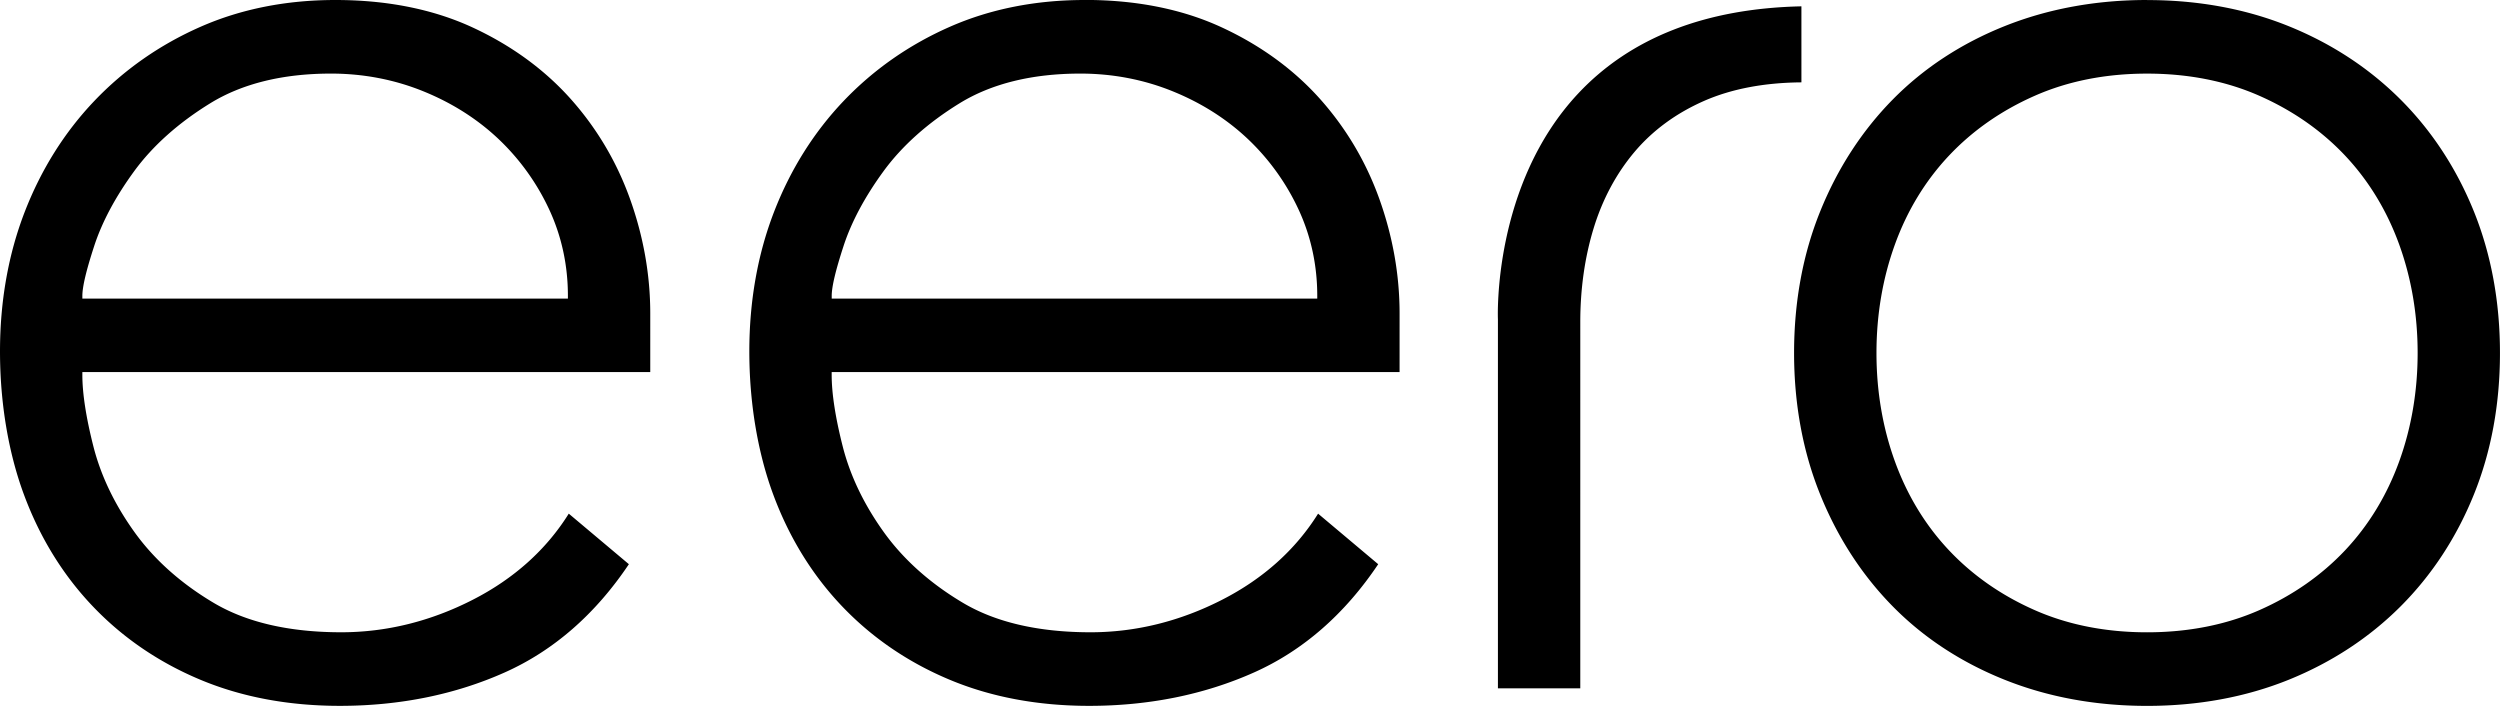 <svg xmlns="http://www.w3.org/2000/svg" viewBox="0 0 797.72 225.24"><path d="M107.02 0C91.34 0 76.85 2.88 63.94 8.57c-12.92 5.69-24.3 13.64-33.82 23.62-9.53 10-17.01 21.92-22.24 35.44C2.65 81.16 0 96.14 0 112.15s2.57 32.01 7.65 45.7c5.07 13.69 12.48 25.69 22 35.66 9.51 9.98 21.04 17.85 34.27 23.38 13.21 5.53 28.19 8.34 44.5 8.34 19.08 0 36.8-3.59 52.65-10.67 15.59-6.96 28.91-18.58 39.6-34.53l-19.18-16.13c-7.2 11.52-17.5 20.76-30.64 27.48-13.45 6.88-27.56 10.37-41.96 10.37-16.6 0-30.34-3.18-40.85-9.47-10.49-6.25-18.98-13.88-25.25-22.66-6.26-8.75-10.62-17.88-12.98-27.15-2.34-9.21-3.53-16.9-3.53-22.87v-.87h181.21V99.99c0-12.29-2.18-24.6-6.49-36.6-4.3-11.98-10.77-22.8-19.21-32.17-8.45-9.36-19.04-16.99-31.47-22.68C137.88 2.88 123.31 0 107.02 0Zm74.2 95.28H26.28v-.87c0-2.93 1.24-8.14 3.78-15.92 2.5-7.67 6.79-15.69 12.73-23.83 5.95-8.14 14.12-15.44 24.3-21.71 10.21-6.28 23.17-9.47 38.52-9.47 10.34 0 20.27 1.91 29.52 5.67 9.23 3.75 17.33 8.92 24.09 15.35a73.776 73.776 0 0 1 16.07 22.45c3.93 8.49 5.92 17.72 5.92 27.45v.87ZM346.12 0c-15.68 0-30.17 2.88-43.08 8.57-12.92 5.69-24.3 13.64-33.82 23.62-9.53 10-17.01 21.92-22.24 35.44-5.23 13.53-7.88 28.51-7.88 44.52s2.57 32.01 7.65 45.7c5.07 13.69 12.48 25.69 22 35.66 9.52 9.98 21.04 17.85 34.27 23.38 13.21 5.53 28.19 8.34 44.5 8.34 19.08 0 36.8-3.59 52.65-10.67 15.59-6.96 28.91-18.58 39.6-34.53l-19.18-16.13c-7.2 11.52-17.5 20.76-30.64 27.48-13.45 6.88-27.56 10.37-41.96 10.37-16.6 0-30.34-3.18-40.85-9.47-10.49-6.25-18.98-13.88-25.25-22.66-6.26-8.75-10.62-17.88-12.98-27.15-2.34-9.21-3.53-16.9-3.53-22.87v-.87h181.21V99.99c0-12.29-2.18-24.6-6.49-36.6-4.3-11.98-10.77-22.8-19.21-32.17-8.45-9.36-19.04-16.99-31.47-22.68-12.44-5.68-27.01-8.56-43.31-8.56Zm74.2 95.28H265.39v-.87c0-2.93 1.24-8.14 3.78-15.92 2.5-7.67 6.79-15.69 12.73-23.83 5.95-8.14 14.12-15.44 24.3-21.71 10.21-6.28 23.17-9.47 38.52-9.47 10.34 0 20.27 1.91 29.52 5.67 9.23 3.75 17.33 8.92 24.09 15.35a73.776 73.776 0 0 1 16.07 22.45c3.93 8.49 5.92 17.72 5.92 27.45v.87ZM685.1 0c-16.31 0-31.61 2.81-45.45 8.34-13.83 5.53-25.83 13.4-35.67 23.39-9.83 9.98-17.63 21.99-23.16 35.68-5.54 13.69-8.35 28.9-8.35 45.21s2.81 31.53 8.35 45.21c5.54 13.7 13.33 25.7 23.16 35.68 9.82 9.98 21.82 17.85 35.67 23.39 13.84 5.54 29.13 8.34 45.45 8.34s31.52-2.81 45.21-8.34c13.69-5.54 25.69-13.41 35.67-23.39 9.99-9.99 17.86-21.99 23.39-35.67 5.54-13.68 8.34-28.89 8.34-45.21s-2.81-31.52-8.34-45.21c-5.53-13.67-13.4-25.68-23.39-35.67-10-9.99-22-17.86-35.67-23.39C716.62 2.82 701.41.02 685.1.02Zm0 201.76c-13.14 0-25.21-2.38-35.85-7.08-10.64-4.69-19.85-11.12-27.37-19.11-7.53-8-13.32-17.53-17.23-28.32-3.91-10.77-5.89-22.42-5.89-34.62s1.98-23.85 5.89-34.63c3.91-10.8 9.71-20.33 17.23-28.32 7.52-7.99 16.73-14.42 27.37-19.11 10.64-4.7 22.7-7.08 35.85-7.08s25.2 2.38 35.85 7.08c10.65 4.7 19.86 11.13 27.37 19.11 7.51 7.98 13.31 17.51 17.23 28.32 3.91 10.79 5.89 22.44 5.89 34.63s-1.98 23.83-5.89 34.62c-3.92 10.81-9.72 20.34-17.23 28.32-7.52 7.98-16.72 14.41-27.37 19.11-10.65 4.7-22.71 7.08-35.85 7.08Zm-207.13 17.88h26.28V102.81c0-10.62 1.43-20.69 4.24-29.91 2.83-9.27 7.21-17.46 13.01-24.36 5.82-6.91 13.31-12.41 22.27-16.35 8.74-3.83 19.18-5.82 31.04-5.91V2.02c-30.58.65-54.54 10.01-71.23 27.82-27.38 29.21-25.63 71.65-25.61 72.08v117.72Z" class="Logo_cls1__JFp_U"/></svg>